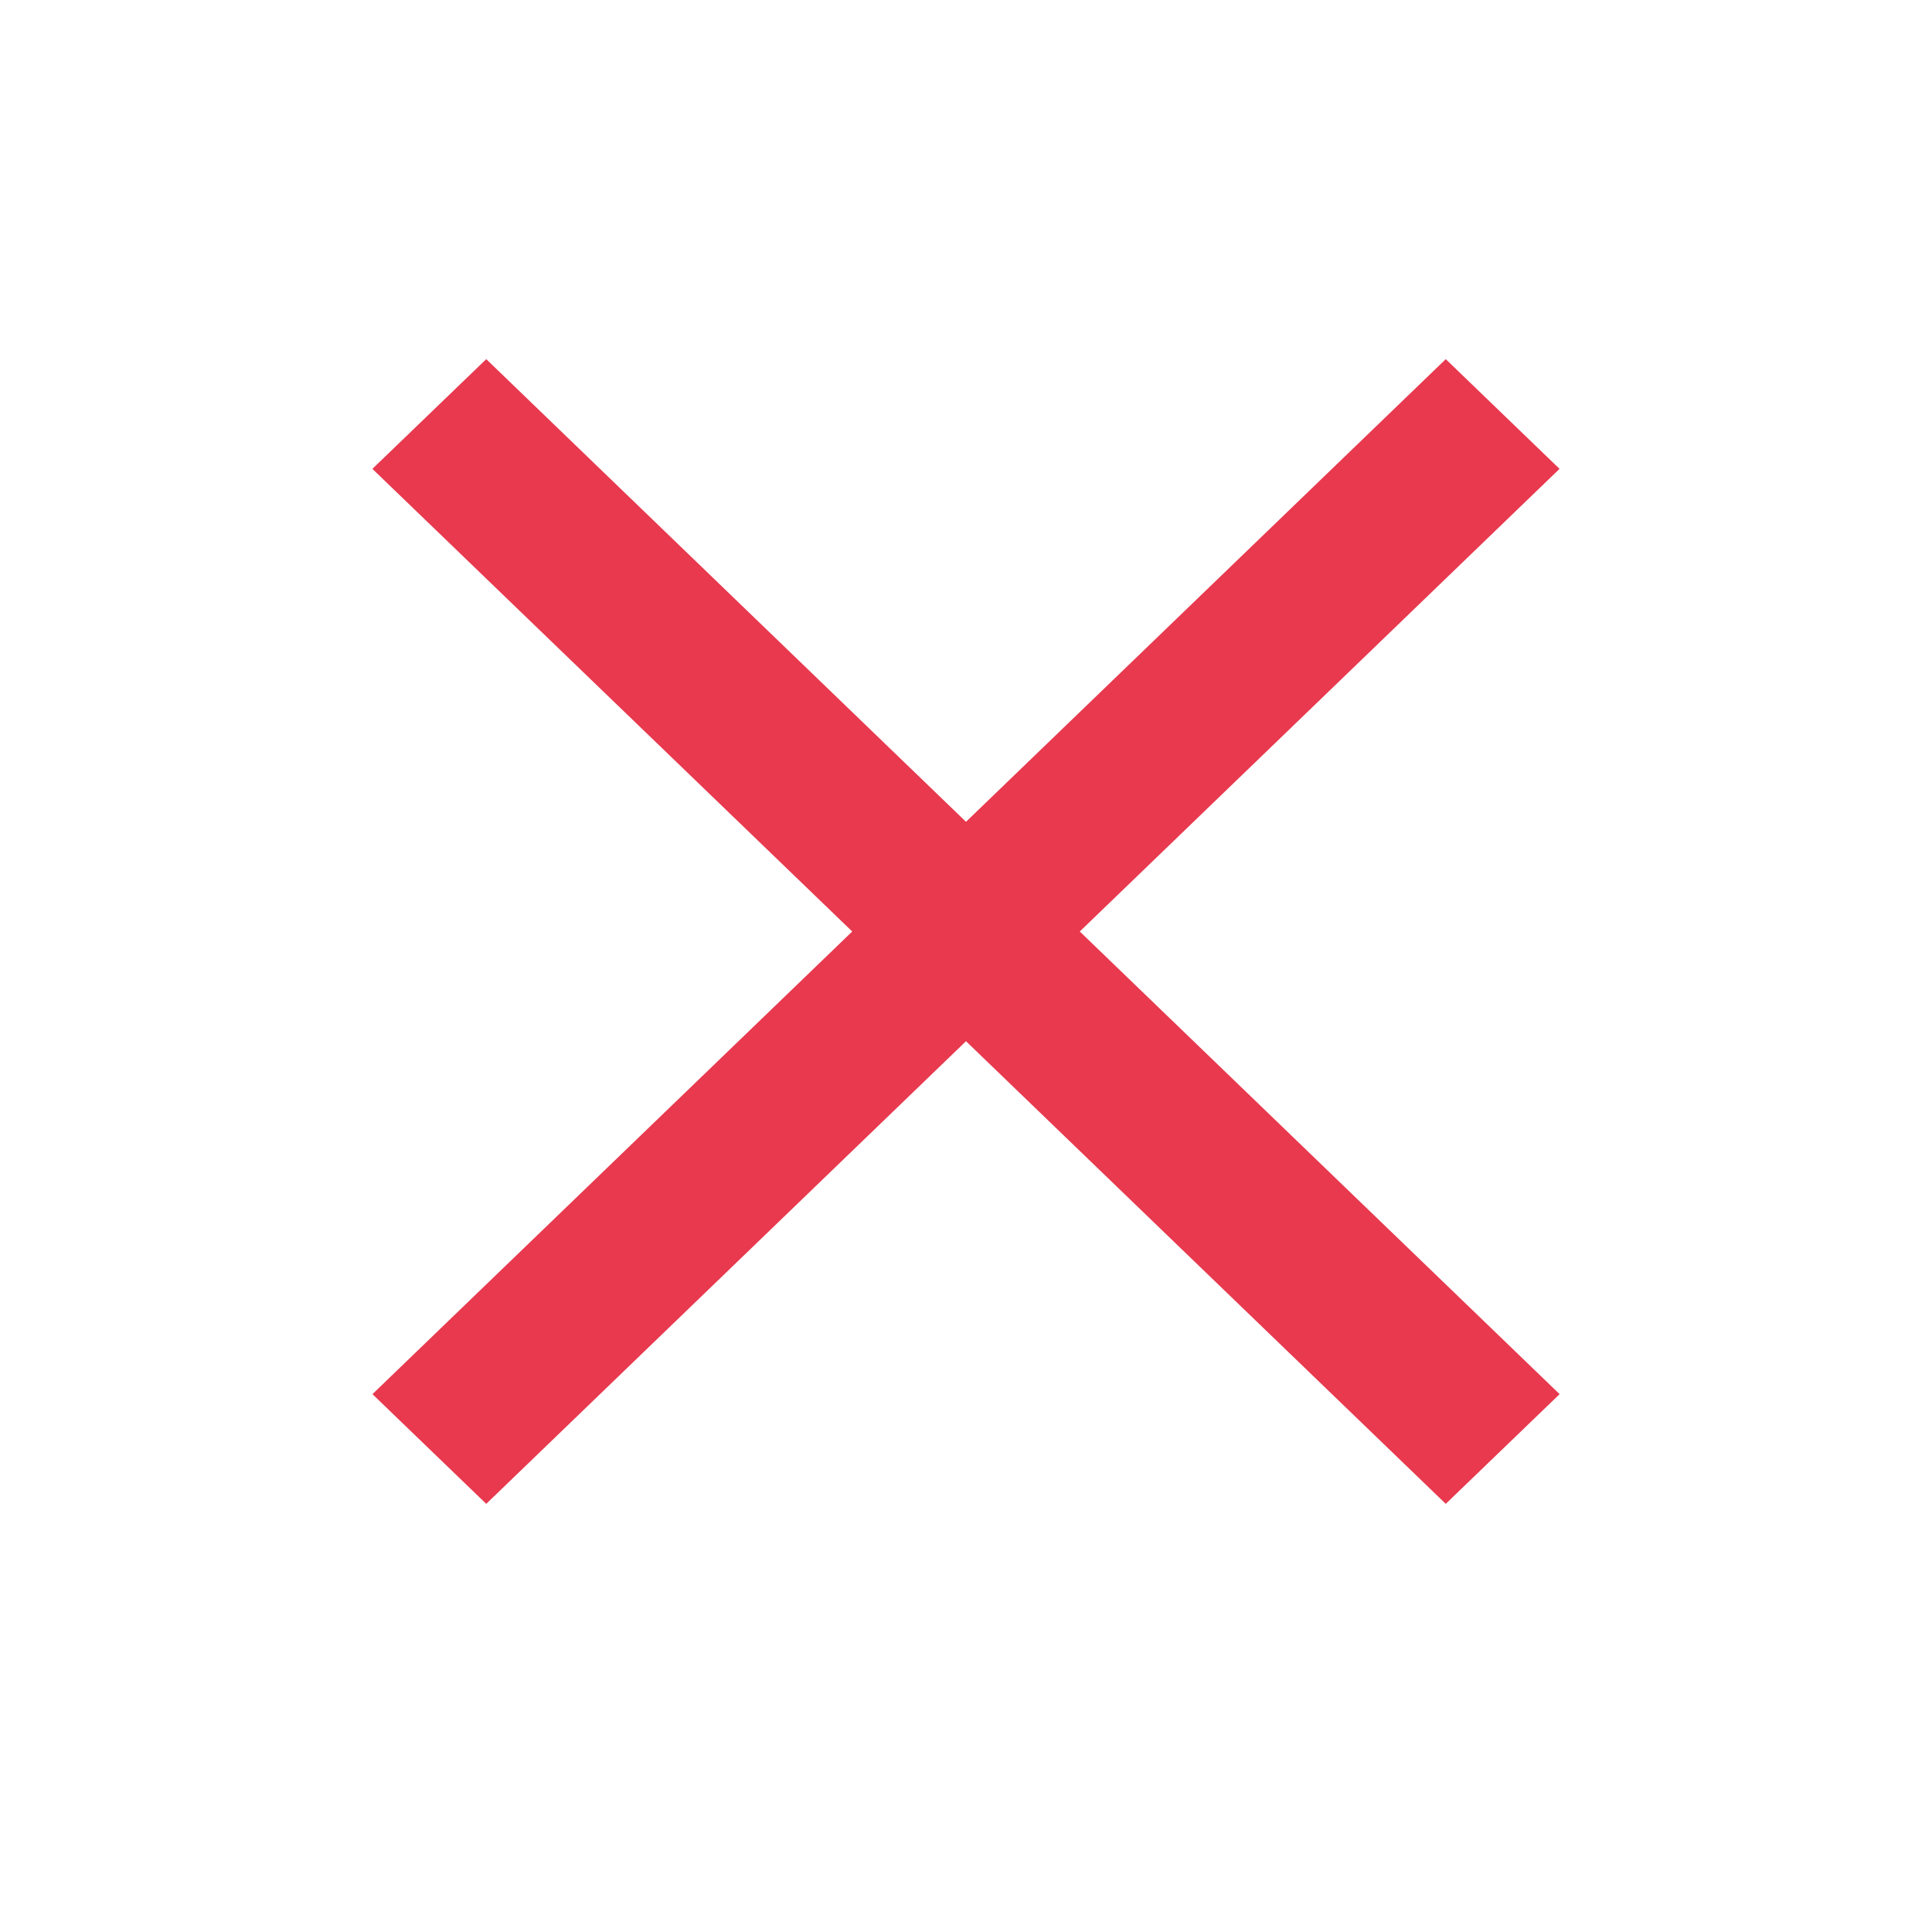 <svg xmlns="http://www.w3.org/2000/svg" width="28" height="28" viewBox="0 0 28 28">
    <g fill="none" fill-rule="evenodd">
        <path d="M0 0h28v27H0V0zm0 0h28v27H0V0z"/>
        <path fill="#E8394E" d="M22.602 6.795l-1.649-1.59L14 11.91 7.047 5.205l-1.65 1.59 6.954 6.705-6.953 6.705 1.649 1.59L14 15.09l6.953 6.705 1.65-1.59-6.954-6.705z"/>
    </g>
</svg>
